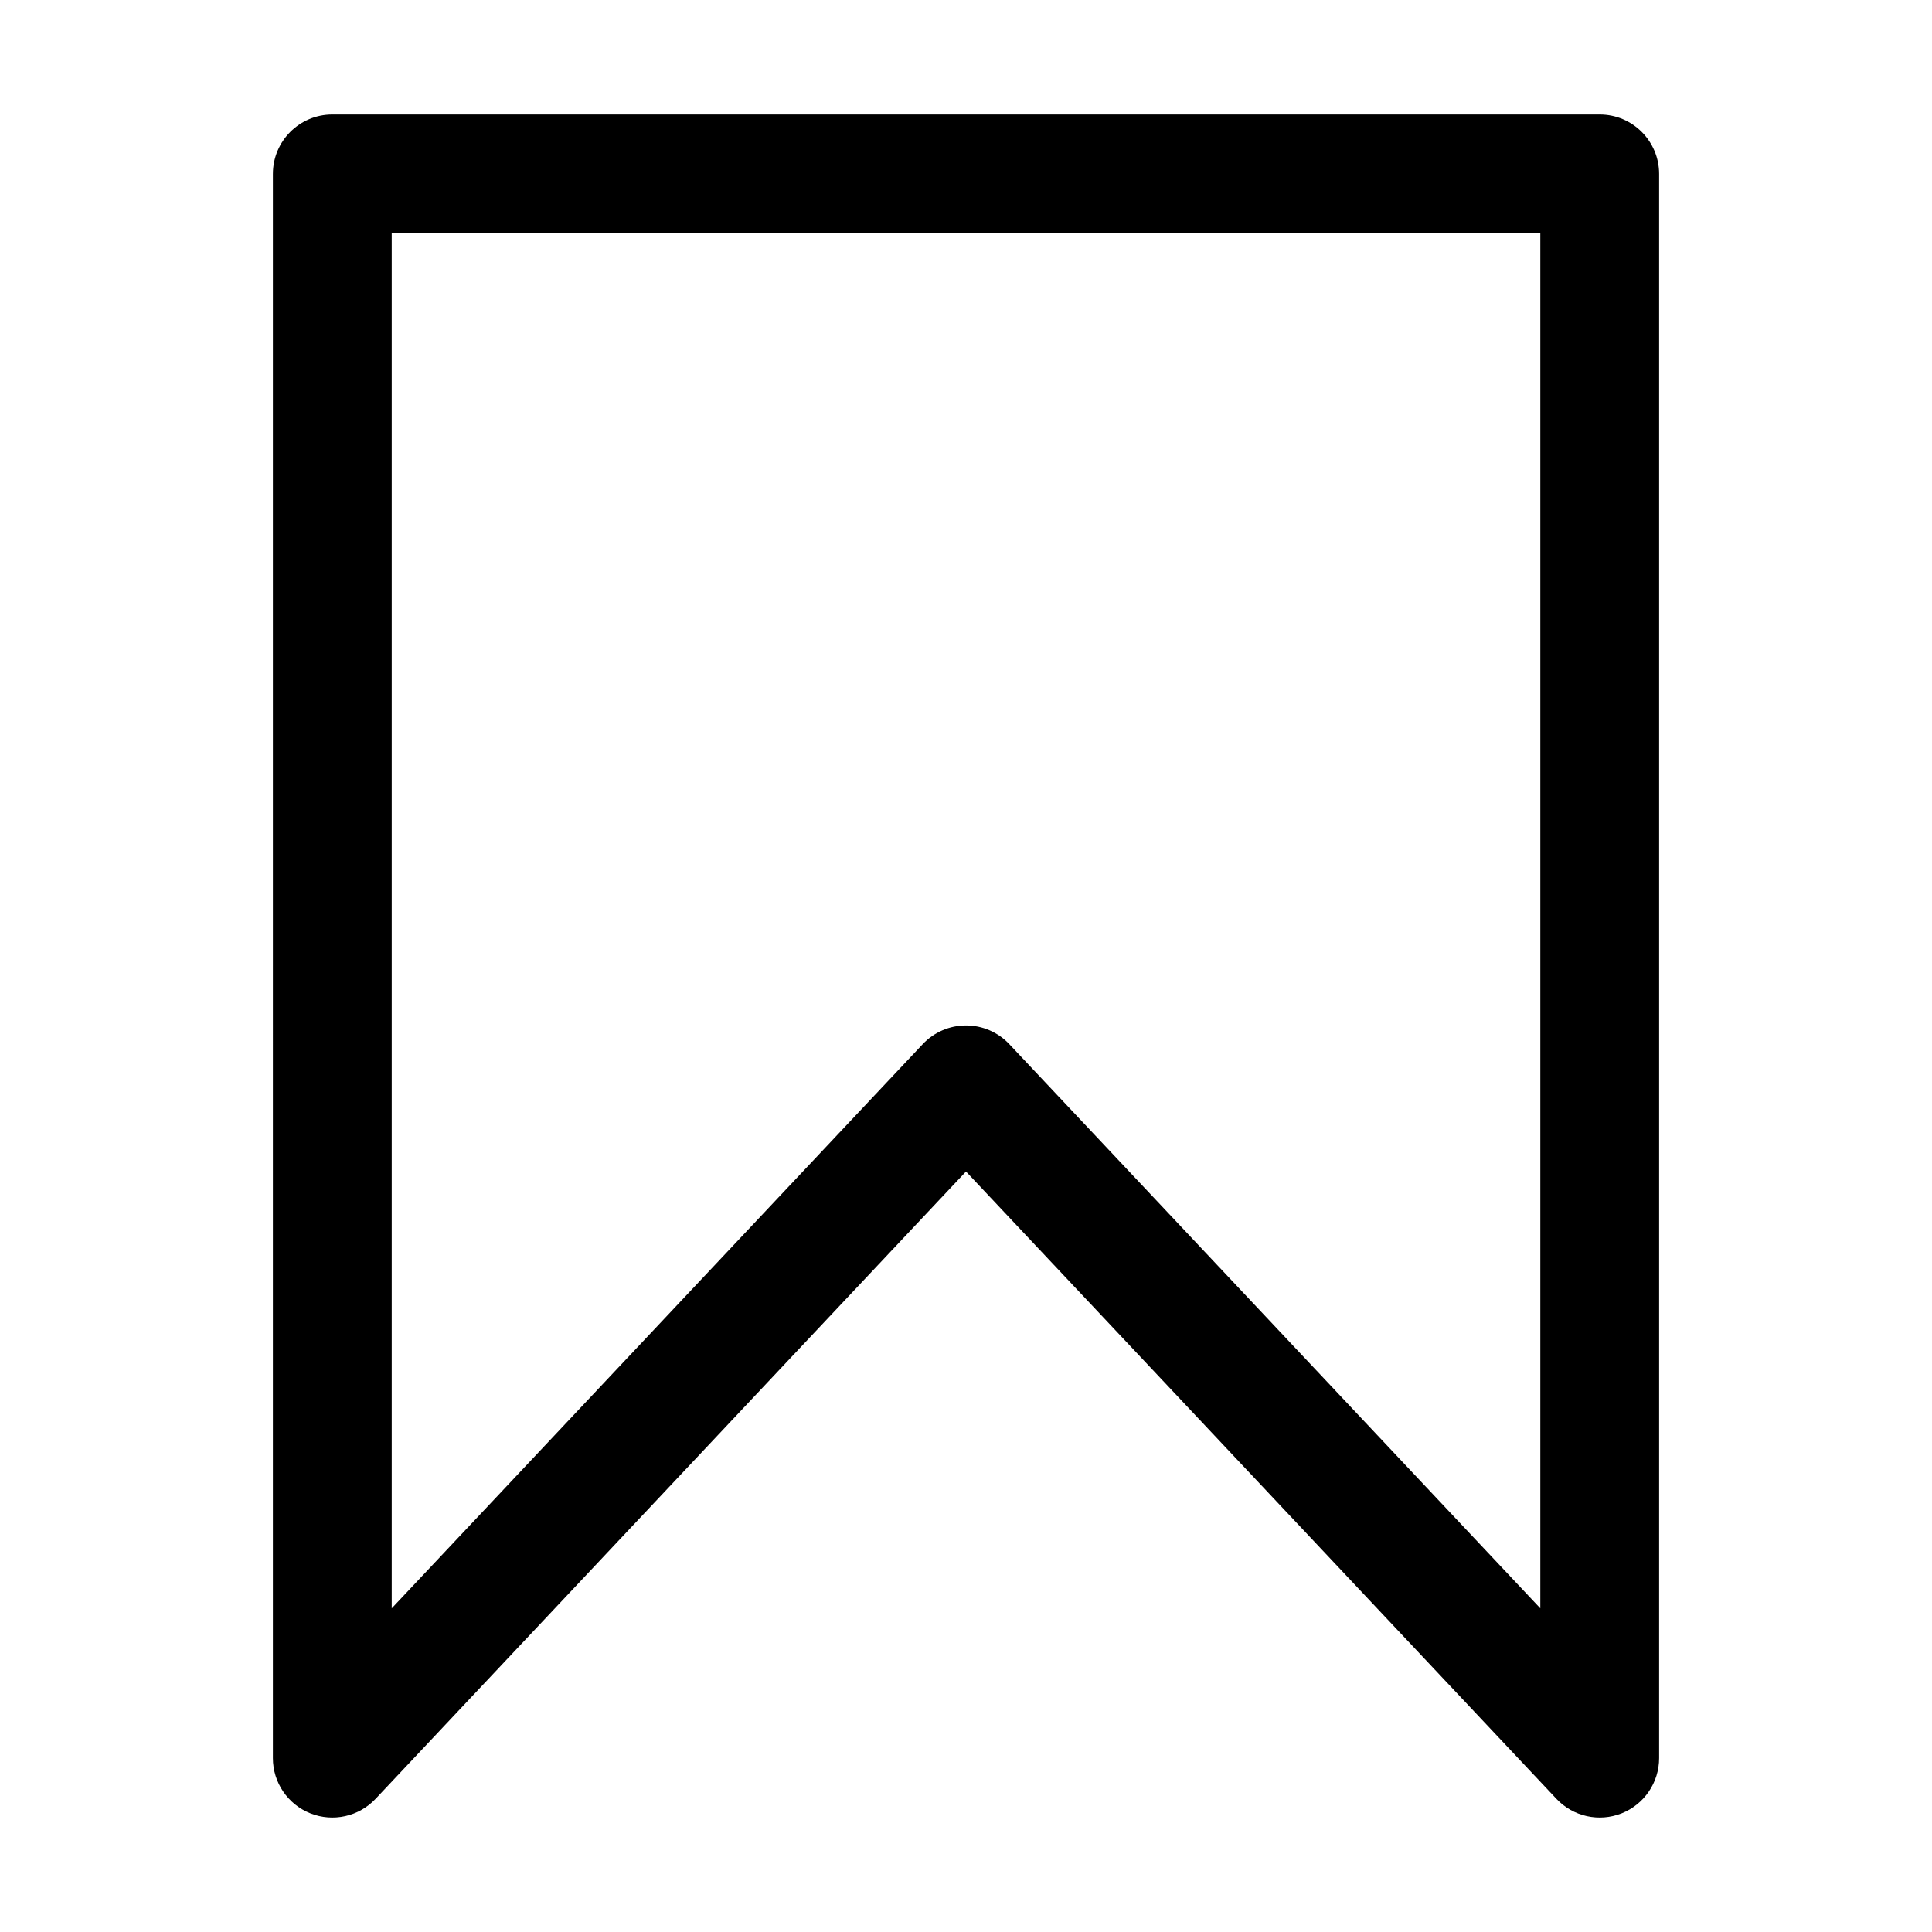 <?xml version="1.0" encoding="UTF-8"?>
<!-- Uploaded to: ICON Repo, www.svgrepo.com, Generator: ICON Repo Mixer Tools -->
<svg fill="#000000" width="800px" height="800px" version="1.1" viewBox="144 144 512 512" xmlns="http://www.w3.org/2000/svg">
 <path d="m216.32 190.08c0-8.695 7.051-15.746 15.746-15.746h335.87c8.695 0 15.746 7.051 15.746 15.746v419.84c0 6.457-3.941 12.258-9.941 14.637-6 2.379-12.844 0.855-17.27-3.844l-156.47-166.25-156.47 166.25c-4.426 4.699-11.27 6.223-17.27 3.844-6-2.379-9.941-8.18-9.941-14.637zm31.488 15.742v364.4l140.73-149.52c2.977-3.16 7.125-4.953 11.469-4.953 4.34 0 8.488 1.793 11.465 4.953l140.73 149.52v-364.4z" fill-rule="evenodd"/>
</svg>